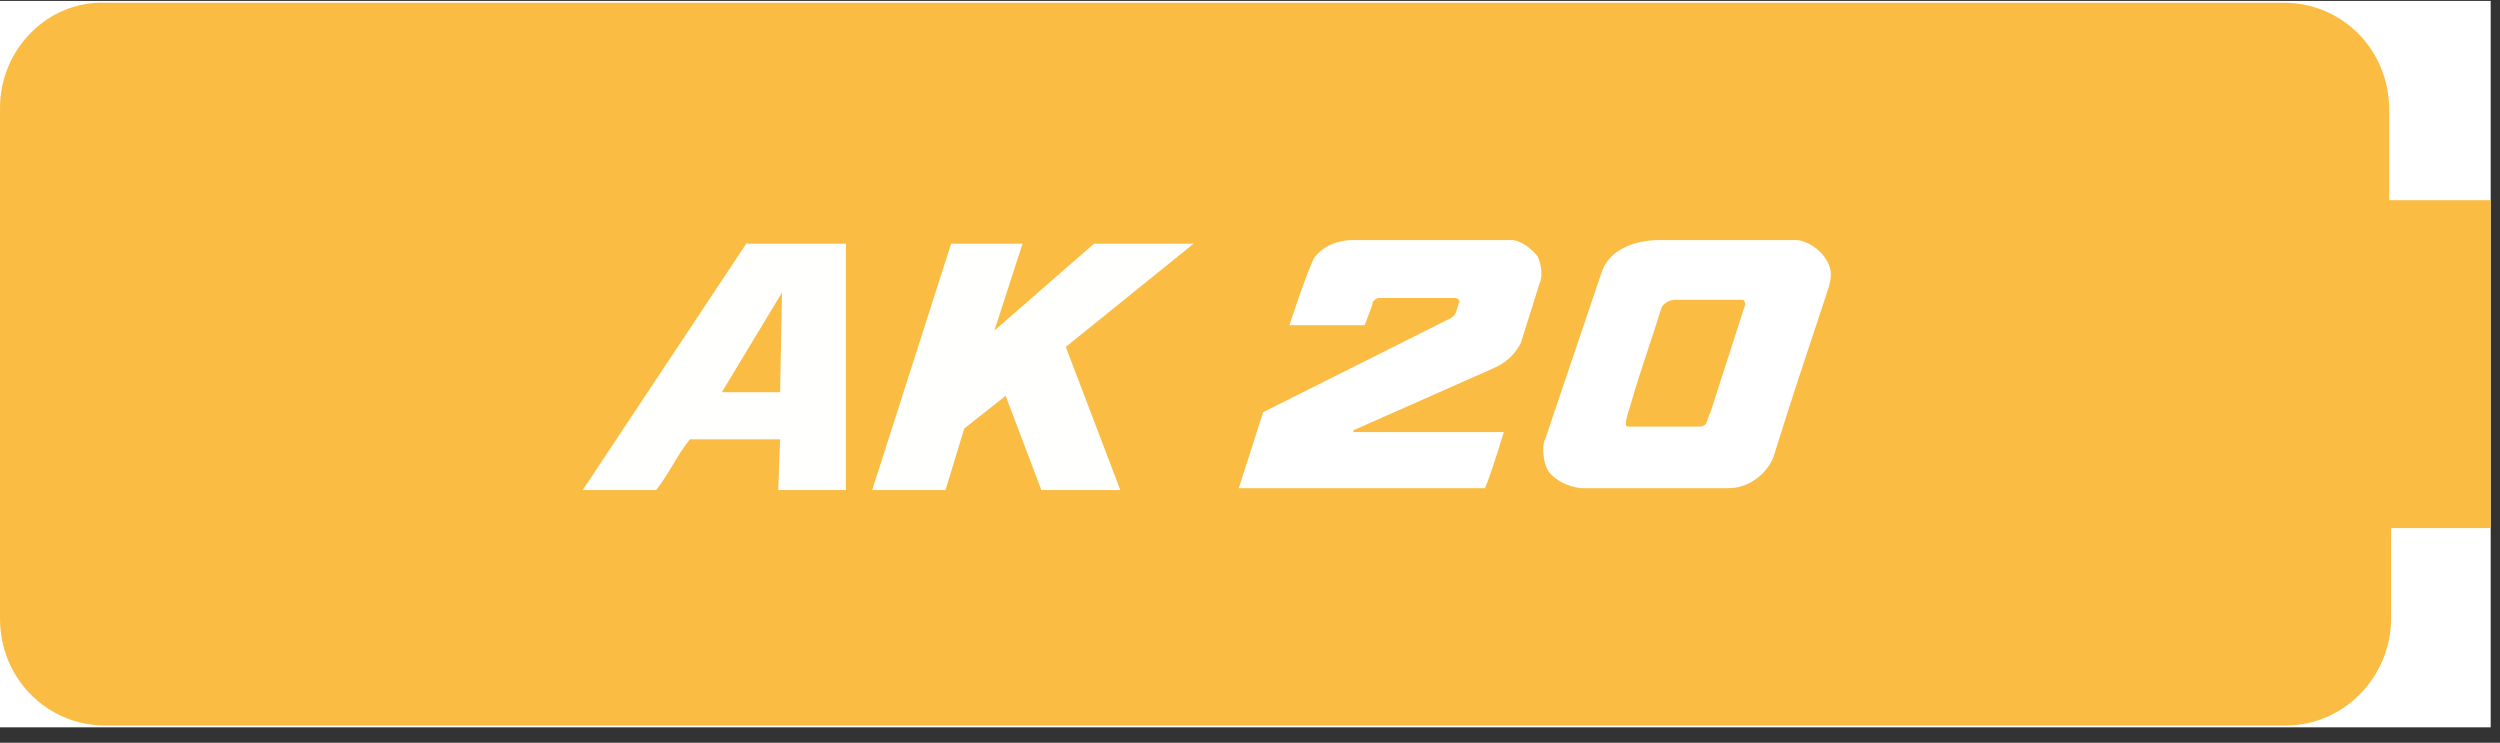 <svg width="138" height="41" viewBox="0 0 138 41" fill="none" xmlns="http://www.w3.org/2000/svg">
<rect x="0" y="0" width="138" height="41" fill="#333333" stroke="none"/>
<g clip-path="url(#clip0_10_2916)">
<rect width="137.486" height="40.1" transform="translate(0 0.05)" fill="white"/>
<path d="M137.486 11.05H131.883V6.05C131.883 2.75 129.288 0.15 126.072 0.15H5.811C2.594 0.05 0 2.75 0 5.95V34.15C0 37.45 2.594 40.05 5.811 40.05H126.176C129.392 40.05 131.986 37.35 131.986 34.15V29.15H137.589V11.05H137.486Z" fill="#FBBC43"/>
<path d="M42.957 27.05L43.061 24.25H38.081C37.354 25.15 36.939 26.15 36.213 27.05H32.166L41.193 13.45H46.693V27.05H42.957ZM43.061 21.65L43.165 16.15L39.844 21.65H43.061Z" fill="#FFFFFE"/>
<path d="M60.389 13.45H65.888L58.832 19.15L61.841 27.05H57.483L55.512 21.85L53.229 23.65L52.191 27.05H48.145L52.503 13.45H56.446L54.889 18.25L60.389 13.45Z" fill="#FFFFFE"/>
<path d="M97.95 25.05C97.743 25.85 96.913 26.65 96.083 26.85C95.875 26.95 95.252 26.95 95.252 26.95H87.263C86.536 26.85 85.914 26.55 85.499 26.05C85.291 25.75 85.188 25.25 85.188 24.85C85.188 24.65 85.188 24.45 85.291 24.25L88.404 15.05C88.819 13.75 90.272 13.25 91.621 13.25H99.092C99.714 13.25 100.441 13.75 100.752 14.25C100.959 14.55 101.063 14.85 101.063 15.15C101.063 15.65 100.856 16.05 100.752 16.45C99.818 19.25 98.884 22.05 97.95 25.05ZM96.186 16.55H92.451C92.243 16.55 91.932 16.65 91.725 16.95C91.206 18.65 90.583 20.35 90.064 22.15C89.961 22.55 89.753 23.05 89.753 23.35C89.753 23.45 89.753 23.45 89.753 23.45C89.753 23.55 89.857 23.55 89.961 23.55H93.8C94.319 23.55 94.215 23.05 94.422 22.75L96.29 16.95C96.394 16.75 96.29 16.65 96.29 16.65C96.29 16.65 96.29 16.55 96.186 16.55Z" fill="white"/>
<path d="M85.085 15.05C85.085 15.25 85.085 15.45 84.981 15.65L83.943 18.95C83.632 19.55 83.113 20.05 82.387 20.35L74.708 23.75V23.85H75.331H83.01C83.01 23.85 82.387 25.95 81.972 26.95H68.379L69.728 22.75L80.104 17.55C80.415 17.35 80.415 17.05 80.519 16.75C80.623 16.65 80.519 16.45 80.312 16.45H76.057C75.85 16.55 75.746 16.65 75.746 16.85L75.331 17.95H71.18C71.18 17.95 72.011 15.35 72.529 14.25C73.048 13.55 73.878 13.25 74.708 13.25H83.424C83.943 13.25 84.566 13.75 84.877 14.15C84.981 14.35 85.085 14.75 85.085 15.05Z" fill="white"/>
</g>
<defs>
<clipPath id="clip0_10_2916">
<rect width="137.486" height="40.1" fill="white" transform="translate(0 0.05)"/>
</clipPath>
</defs>
</svg>
